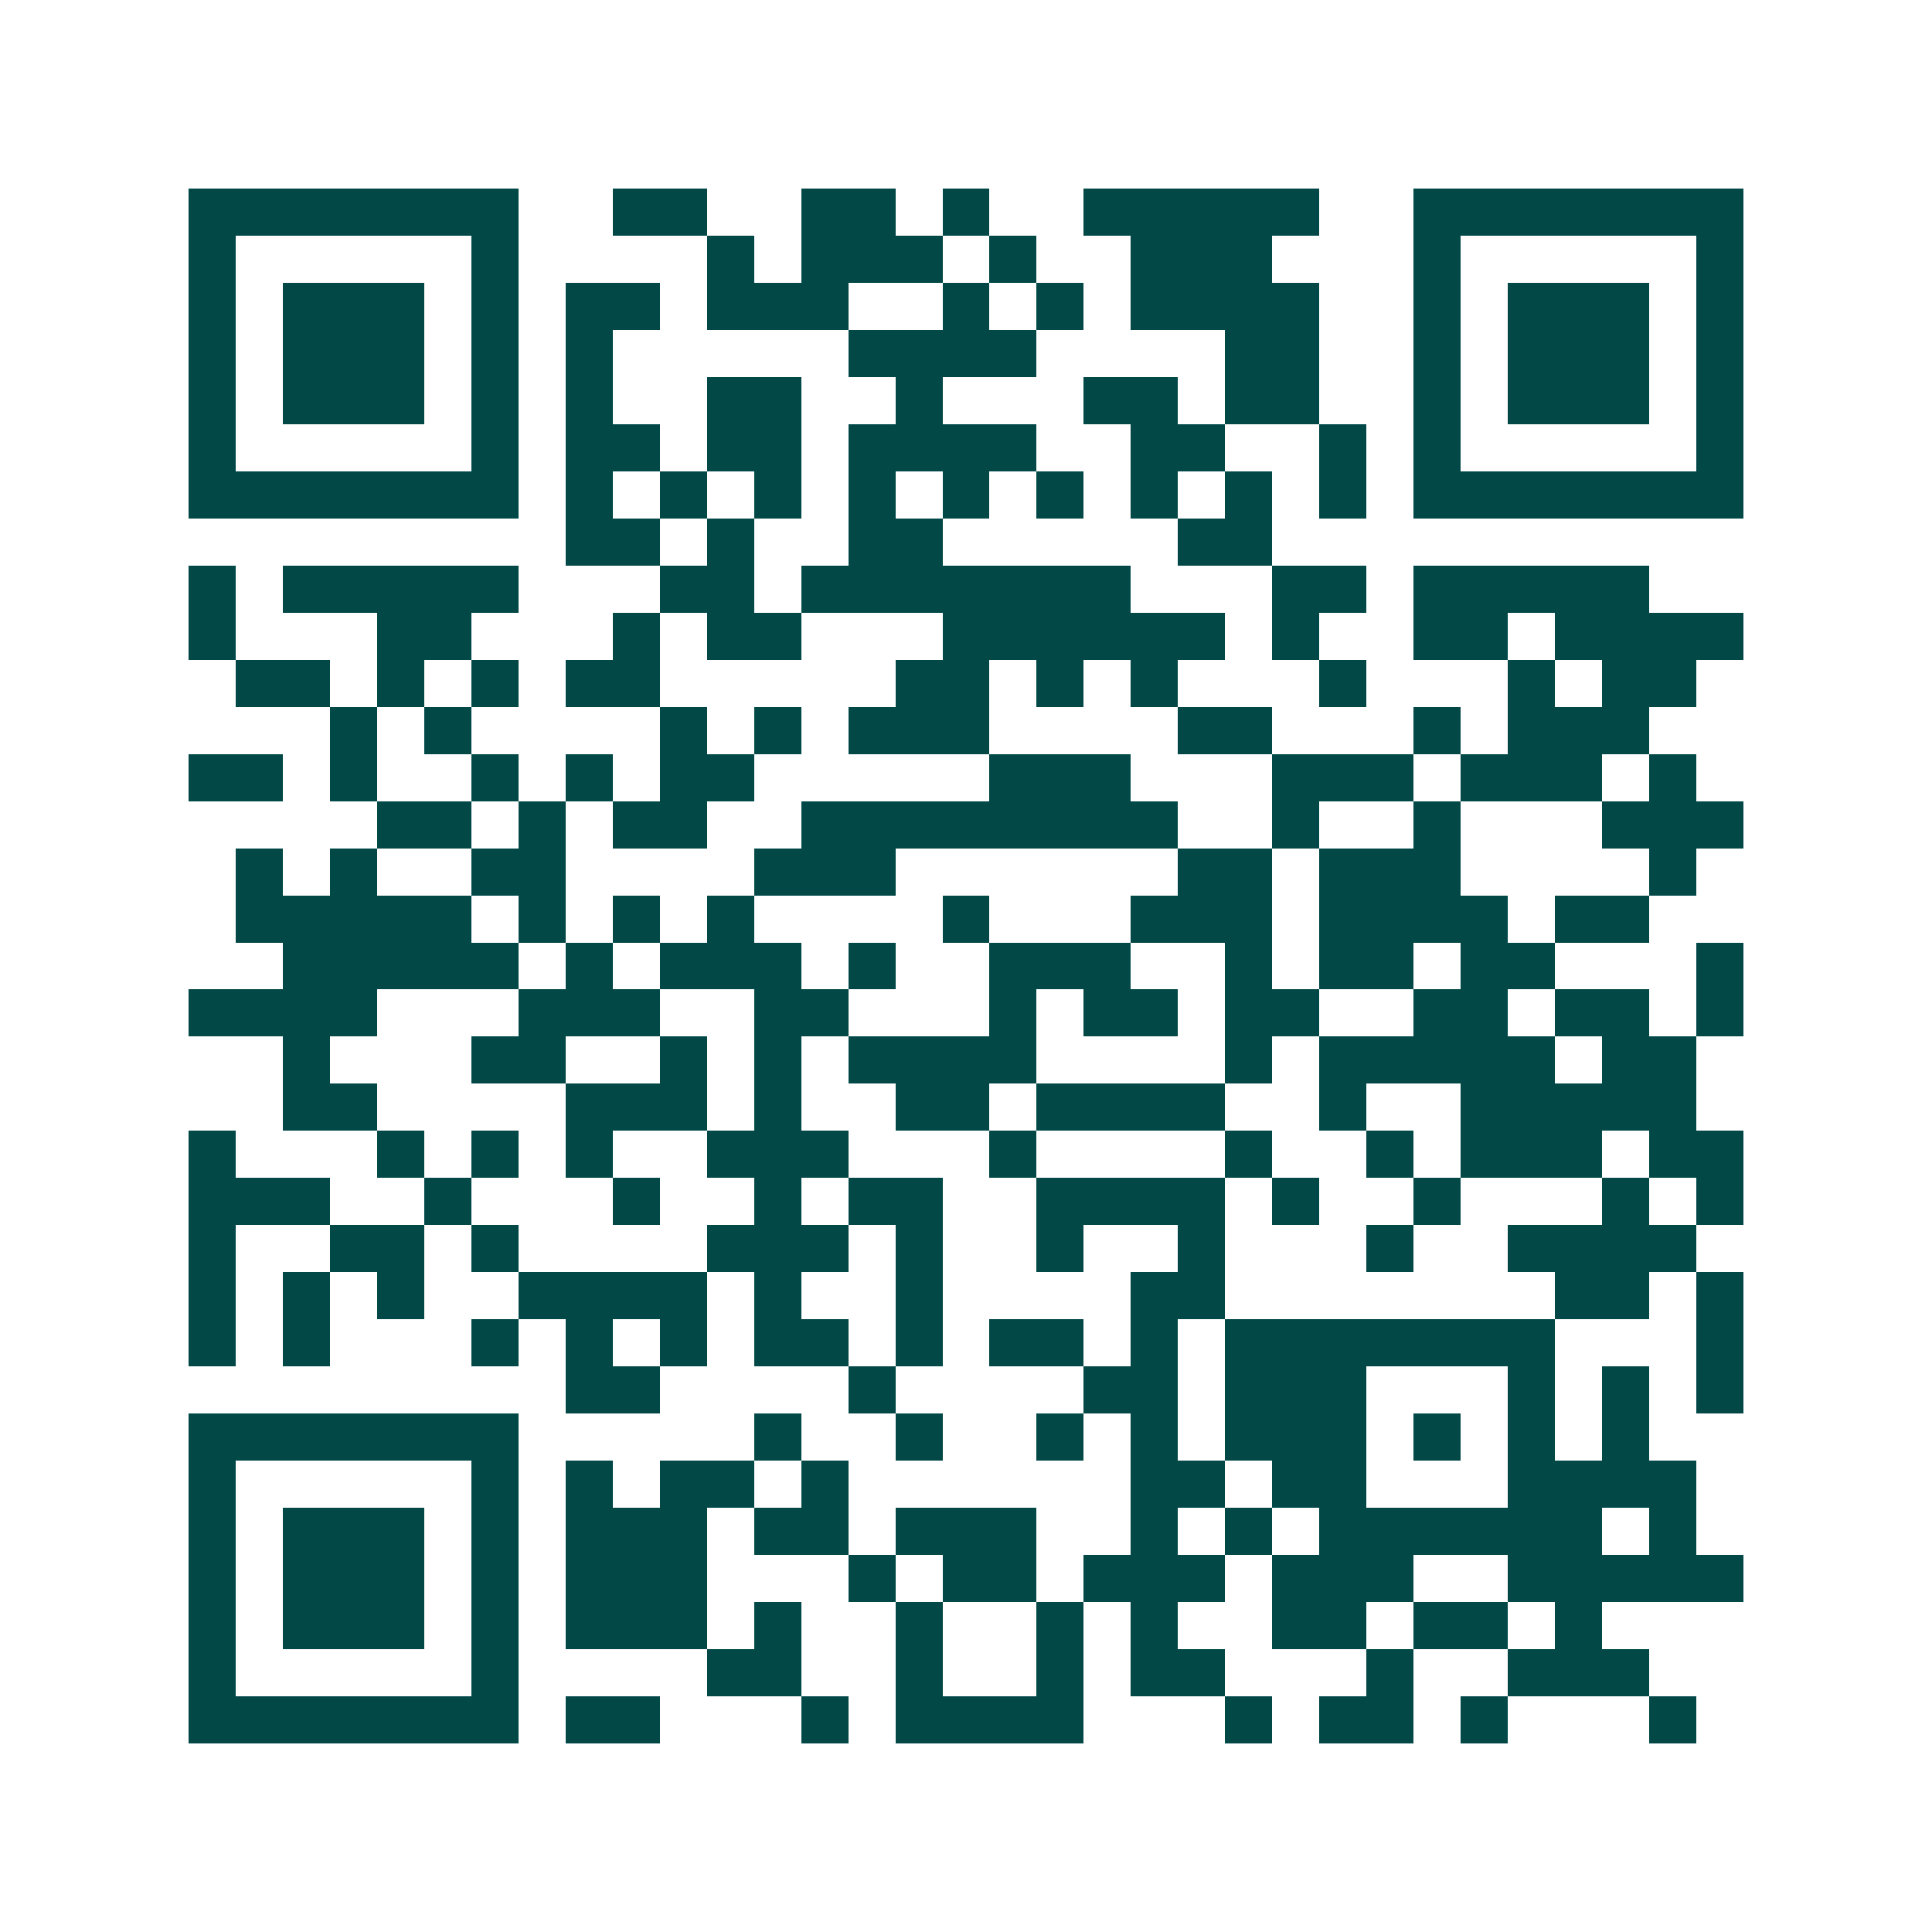 <svg xmlns="http://www.w3.org/2000/svg" width="200" height="200" viewBox="0 0 41 41" shape-rendering="crispEdges"><path fill="#ffffff" d="M0 0h41v41H0z"/><path stroke="#014847" d="M4 4.5h7m2 0h2m2 0h2m1 0h1m2 0h5m2 0h7M4 5.5h1m5 0h1m4 0h1m1 0h3m1 0h1m2 0h3m3 0h1m5 0h1M4 6.5h1m1 0h3m1 0h1m1 0h2m1 0h3m2 0h1m1 0h1m1 0h4m2 0h1m1 0h3m1 0h1M4 7.5h1m1 0h3m1 0h1m1 0h1m5 0h4m4 0h2m2 0h1m1 0h3m1 0h1M4 8.5h1m1 0h3m1 0h1m1 0h1m2 0h2m2 0h1m3 0h2m1 0h2m2 0h1m1 0h3m1 0h1M4 9.5h1m5 0h1m1 0h2m1 0h2m1 0h4m2 0h2m2 0h1m1 0h1m5 0h1M4 10.5h7m1 0h1m1 0h1m1 0h1m1 0h1m1 0h1m1 0h1m1 0h1m1 0h1m1 0h1m1 0h7M12 11.5h2m1 0h1m2 0h2m5 0h2M4 12.5h1m1 0h5m3 0h2m1 0h7m3 0h2m1 0h5M4 13.5h1m3 0h2m3 0h1m1 0h2m3 0h6m1 0h1m2 0h2m1 0h4M5 14.5h2m1 0h1m1 0h1m1 0h2m5 0h2m1 0h1m1 0h1m3 0h1m3 0h1m1 0h2M7 15.5h1m1 0h1m4 0h1m1 0h1m1 0h3m4 0h2m3 0h1m1 0h3M4 16.5h2m1 0h1m2 0h1m1 0h1m1 0h2m5 0h3m3 0h3m1 0h3m1 0h1M8 17.5h2m1 0h1m1 0h2m2 0h8m2 0h1m2 0h1m3 0h3M5 18.5h1m1 0h1m2 0h2m4 0h3m6 0h2m1 0h3m4 0h1M5 19.5h5m1 0h1m1 0h1m1 0h1m4 0h1m3 0h3m1 0h4m1 0h2M6 20.5h5m1 0h1m1 0h3m1 0h1m2 0h3m2 0h1m1 0h2m1 0h2m3 0h1M4 21.5h4m3 0h3m2 0h2m3 0h1m1 0h2m1 0h2m2 0h2m1 0h2m1 0h1M6 22.5h1m3 0h2m2 0h1m1 0h1m1 0h4m4 0h1m1 0h5m1 0h2M6 23.5h2m4 0h3m1 0h1m2 0h2m1 0h4m2 0h1m2 0h5M4 24.5h1m3 0h1m1 0h1m1 0h1m2 0h3m3 0h1m4 0h1m2 0h1m1 0h3m1 0h2M4 25.5h3m2 0h1m3 0h1m2 0h1m1 0h2m2 0h4m1 0h1m2 0h1m3 0h1m1 0h1M4 26.5h1m2 0h2m1 0h1m4 0h3m1 0h1m2 0h1m2 0h1m3 0h1m2 0h4M4 27.5h1m1 0h1m1 0h1m2 0h4m1 0h1m2 0h1m4 0h2m7 0h2m1 0h1M4 28.5h1m1 0h1m3 0h1m1 0h1m1 0h1m1 0h2m1 0h1m1 0h2m1 0h1m1 0h7m3 0h1M12 29.5h2m4 0h1m4 0h2m1 0h3m3 0h1m1 0h1m1 0h1M4 30.5h7m5 0h1m2 0h1m2 0h1m1 0h1m1 0h3m1 0h1m1 0h1m1 0h1M4 31.5h1m5 0h1m1 0h1m1 0h2m1 0h1m6 0h2m1 0h2m3 0h4M4 32.5h1m1 0h3m1 0h1m1 0h3m1 0h2m1 0h3m2 0h1m1 0h1m1 0h6m1 0h1M4 33.5h1m1 0h3m1 0h1m1 0h3m3 0h1m1 0h2m1 0h3m1 0h3m2 0h5M4 34.5h1m1 0h3m1 0h1m1 0h3m1 0h1m2 0h1m2 0h1m1 0h1m2 0h2m1 0h2m1 0h1M4 35.5h1m5 0h1m4 0h2m2 0h1m2 0h1m1 0h2m3 0h1m2 0h3M4 36.5h7m1 0h2m3 0h1m1 0h4m3 0h1m1 0h2m1 0h1m3 0h1"/></svg>

